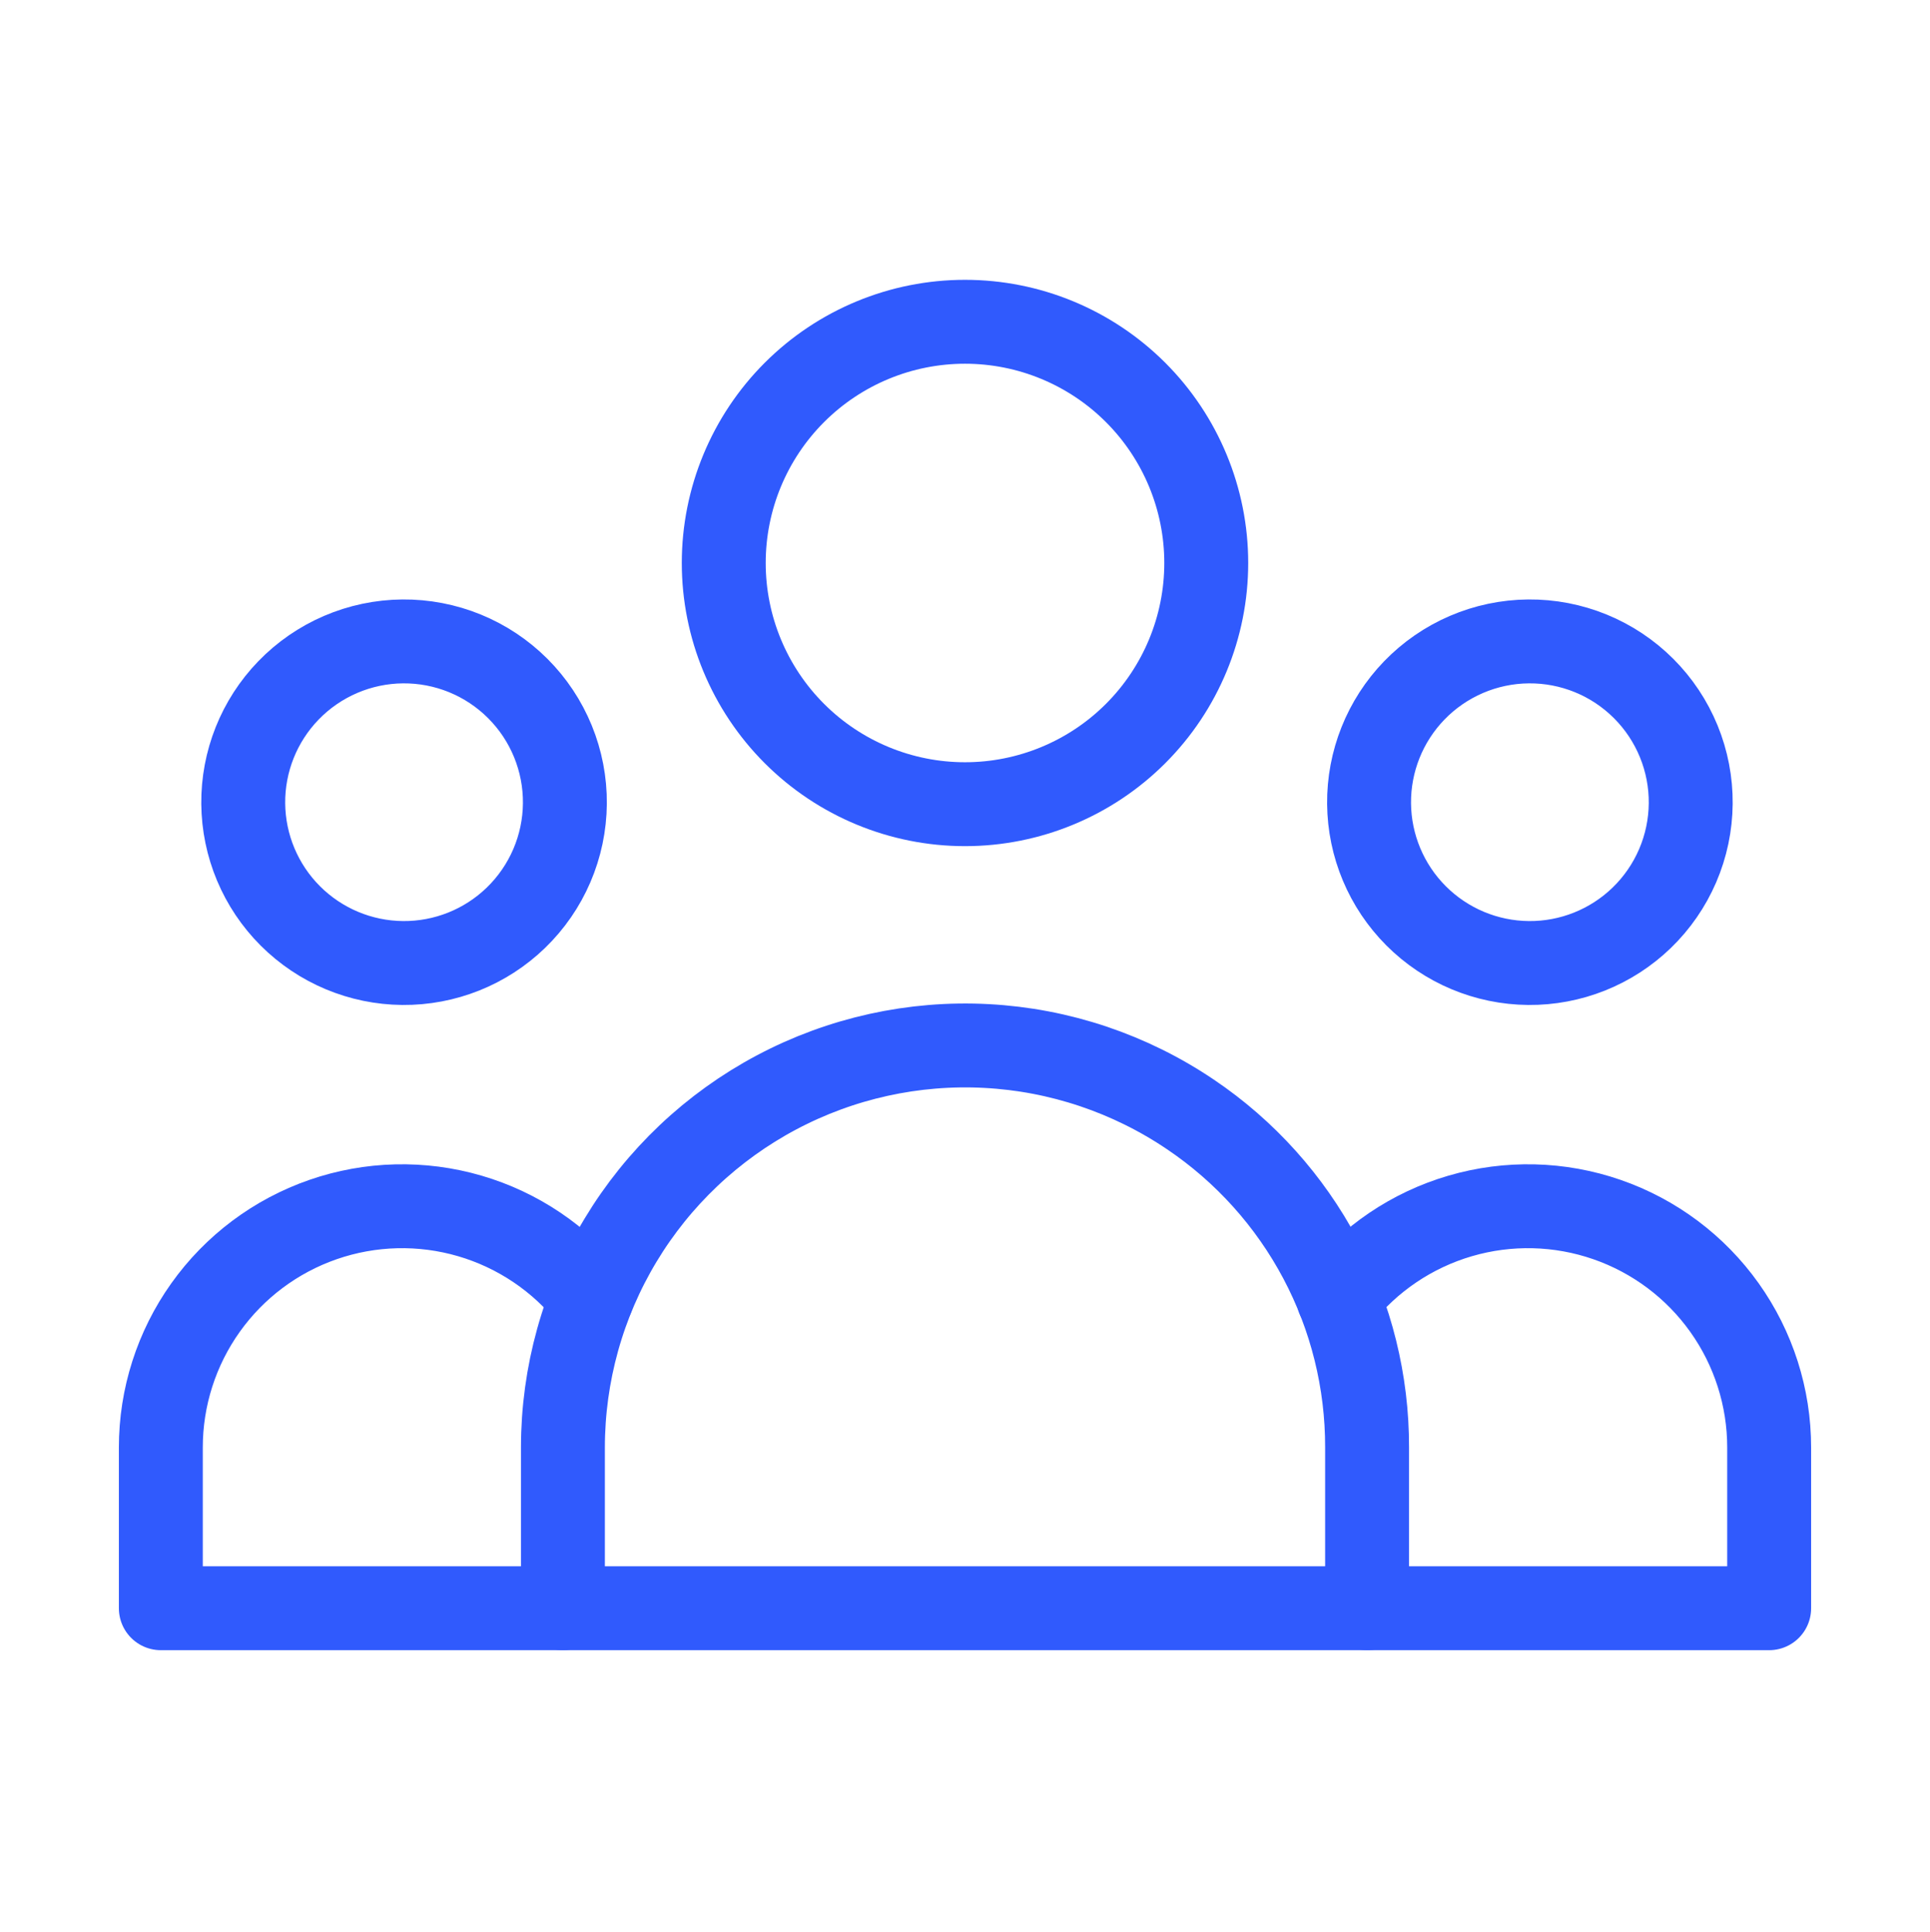 <svg width="800" height="801" viewBox="0 0 800 801" fill="none" xmlns="http://www.w3.org/2000/svg">
<path d="M566.667 666.733H733.333V600.066C733.332 579.284 726.856 559.019 714.805 542.087C702.754 525.156 685.727 512.399 666.092 505.592C646.456 498.784 625.187 498.262 605.242 504.1C585.297 509.938 567.666 521.845 554.8 538.166" stroke="#305AFD" stroke-width="34.783" stroke-linecap="round" stroke-linejoin="round"/>
<path d="M233.334 666.733H566.667V600.066C566.726 572.819 560.08 545.975 547.314 521.903C534.548 497.831 516.056 477.27 493.467 462.033C468.399 445.081 439.189 435.271 408.971 433.655C378.752 432.039 348.663 438.678 321.93 452.86C295.196 467.042 272.827 488.232 257.22 514.158C241.612 540.085 233.355 569.771 233.334 600.033V666.733Z" stroke="#305AFD" stroke-width="34.783" stroke-linecap="round" stroke-linejoin="round"/>
<path d="M245.2 538.166C232.334 521.845 214.703 509.938 194.758 504.1C174.812 498.262 153.543 498.784 133.908 505.592C114.273 512.399 97.246 525.156 85.195 542.087C73.144 559.019 66.668 579.284 66.666 600.066V666.733H233.333" stroke="#305AFD" stroke-width="34.783" stroke-linecap="round" stroke-linejoin="round"/>
<path d="M680.467 380.53C686.834 374.38 691.913 367.024 695.407 358.89C698.901 350.757 700.74 342.009 700.817 333.157C700.894 324.305 699.207 315.526 695.855 307.333C692.503 299.14 687.552 291.697 681.293 285.437C675.033 279.178 667.59 274.227 659.397 270.875C651.204 267.523 642.425 265.836 633.573 265.913C624.721 265.99 615.973 267.829 607.84 271.323C599.706 274.817 592.35 279.896 586.2 286.263C574.056 298.837 567.336 315.677 567.488 333.157C567.64 350.637 574.652 367.357 587.012 379.718C599.373 392.079 616.093 399.09 633.573 399.242C651.053 399.394 667.893 392.674 680.467 380.53Z" stroke="#305AFD" stroke-width="34.783" stroke-linecap="round" stroke-linejoin="round"/>
<path d="M500 233.4C500 259.922 489.464 285.357 470.711 304.111C451.957 322.864 426.522 333.4 400 333.4C373.478 333.4 348.043 322.864 329.289 304.111C310.536 285.357 300 259.922 300 233.4C300 206.878 310.536 181.443 329.289 162.689C348.043 143.936 373.478 133.4 400 133.4C426.522 133.4 451.957 143.936 470.711 162.689C489.464 181.443 500 206.878 500 233.4Z" stroke="#305AFD" stroke-width="34.783" stroke-linecap="round" stroke-linejoin="round"/>
<path d="M213.8 380.53C220.168 374.38 225.246 367.024 228.74 358.89C232.234 350.757 234.073 342.009 234.15 333.157C234.227 324.305 232.54 315.526 229.188 307.333C225.836 299.14 220.886 291.697 214.627 285.437C208.367 279.178 200.924 274.227 192.731 270.875C184.537 267.523 175.759 265.836 166.907 265.913C158.055 265.99 149.307 267.829 141.173 271.323C133.04 274.817 125.683 279.896 119.534 286.263C107.39 298.837 100.67 315.677 100.822 333.157C100.974 350.637 107.985 367.357 120.346 379.718C132.706 392.079 149.427 399.09 166.907 399.242C184.387 399.394 201.227 392.674 213.8 380.53Z" stroke="#305AFD" stroke-width="34.783" stroke-linecap="round" stroke-linejoin="round"/>
</svg>
